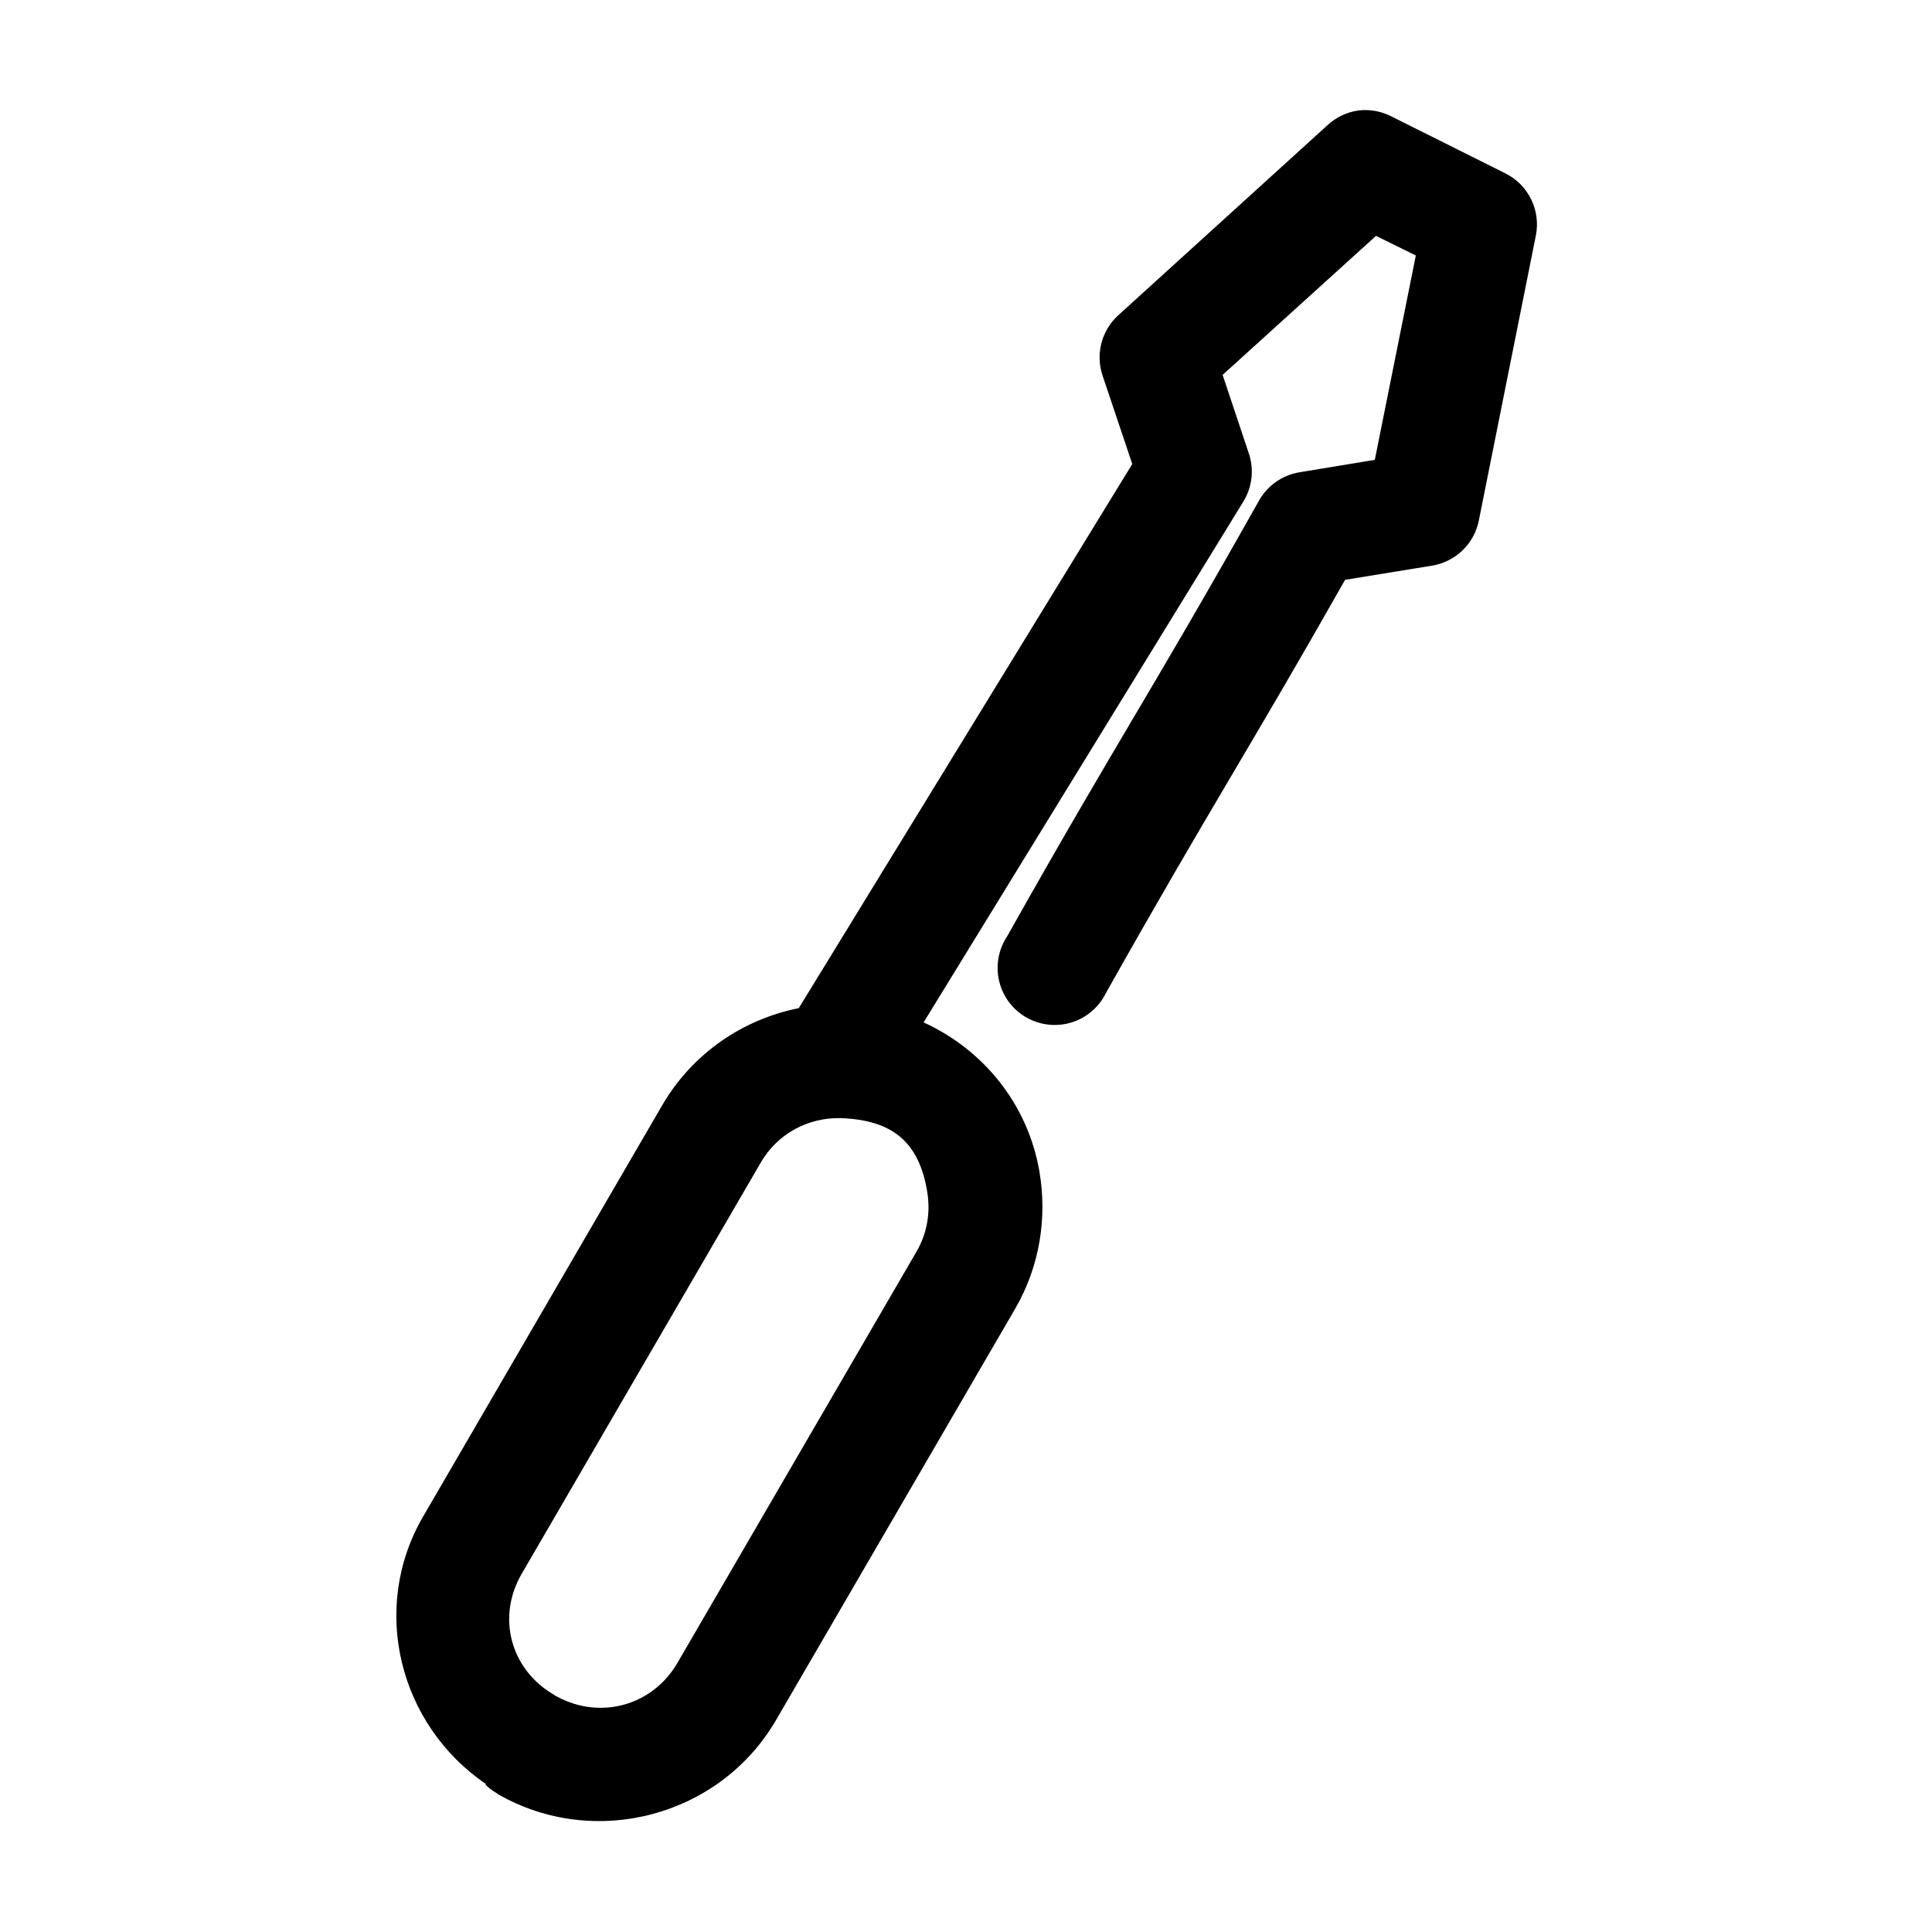<?xml version="1.0" encoding="UTF-8"?>
<!-- Uploaded to: ICON Repo, www.iconrepo.com, Generator: ICON Repo Mixer Tools -->
<svg fill="#000000" width="800px" height="800px" version="1.1" viewBox="144 144 512 512" xmlns="http://www.w3.org/2000/svg">
 <path d="m503.93 173.29c-3.07 0.441-5.93 1.816-8.191 3.938l-55.457 50.383v-0.004c-2.144 1.977-3.672 4.527-4.398 7.348-0.727 2.82-0.621 5.793 0.301 8.555l7.879 23.457-88.387 144.21c-14.73 2.926-28.152 11.898-36.238 25.82l-63.336 108.95c-14.164 24.395-6.269 55.242 16.699 70.848l-0.156 0.156 0.16 0.16c0.902 0.852 1.906 1.594 2.992 2.203l0.156 0.156c25.652 14.727 58.871 5.914 73.734-19.68l63.336-108.95c6.648-11.449 8.457-24.355 6.461-36.211-3.047-18.105-14.992-32.516-30.723-39.676l84.762-138.07c2.344-3.832 2.863-8.504 1.418-12.754l-6.934-20.781 40.648-36.84 10.555 5.195-10.871 54.16-20.008 3.305c-4.535 0.758-8.477 3.539-10.711 7.555-29.652 52.676-36.902 62.441-66.801 115.56h-0.004c-2.273 3.5-2.996 7.785-2 11.84 1 4.055 3.629 7.516 7.269 9.562 3.641 2.047 7.965 2.5 11.953 1.25 3.984-1.25 7.273-4.094 9.09-7.852 28.066-49.863 37.195-63.281 63.336-109.42l23.16-3.777c3.019-0.52 5.812-1.938 8.008-4.074 2.191-2.137 3.688-4.891 4.281-7.894l15.125-75.57c0.629-3.231 0.184-6.578-1.27-9.535-1.449-2.953-3.824-5.356-6.766-6.84l-30.25-15.113c-2.715-1.402-5.789-1.953-8.824-1.574zm-137.23 267.02c0.059 0.004 0.098-0.004 0.156 0 13.672 0.527 20.648 6.316 22.844 19.363 0.922 5.473 0.109 10.984-2.836 16.059l-63.336 108.95c-6.574 11.32-20.352 15.133-31.824 8.973l0.004 0.004c-0.211-0.109-0.418-0.215-0.633-0.312-0.051-0.051-0.102-0.105-0.156-0.156-11.613-6.664-15.375-20.562-8.664-32.117l63.336-108.95c4.586-7.894 12.746-11.973 21.113-11.809z"/>
</svg>